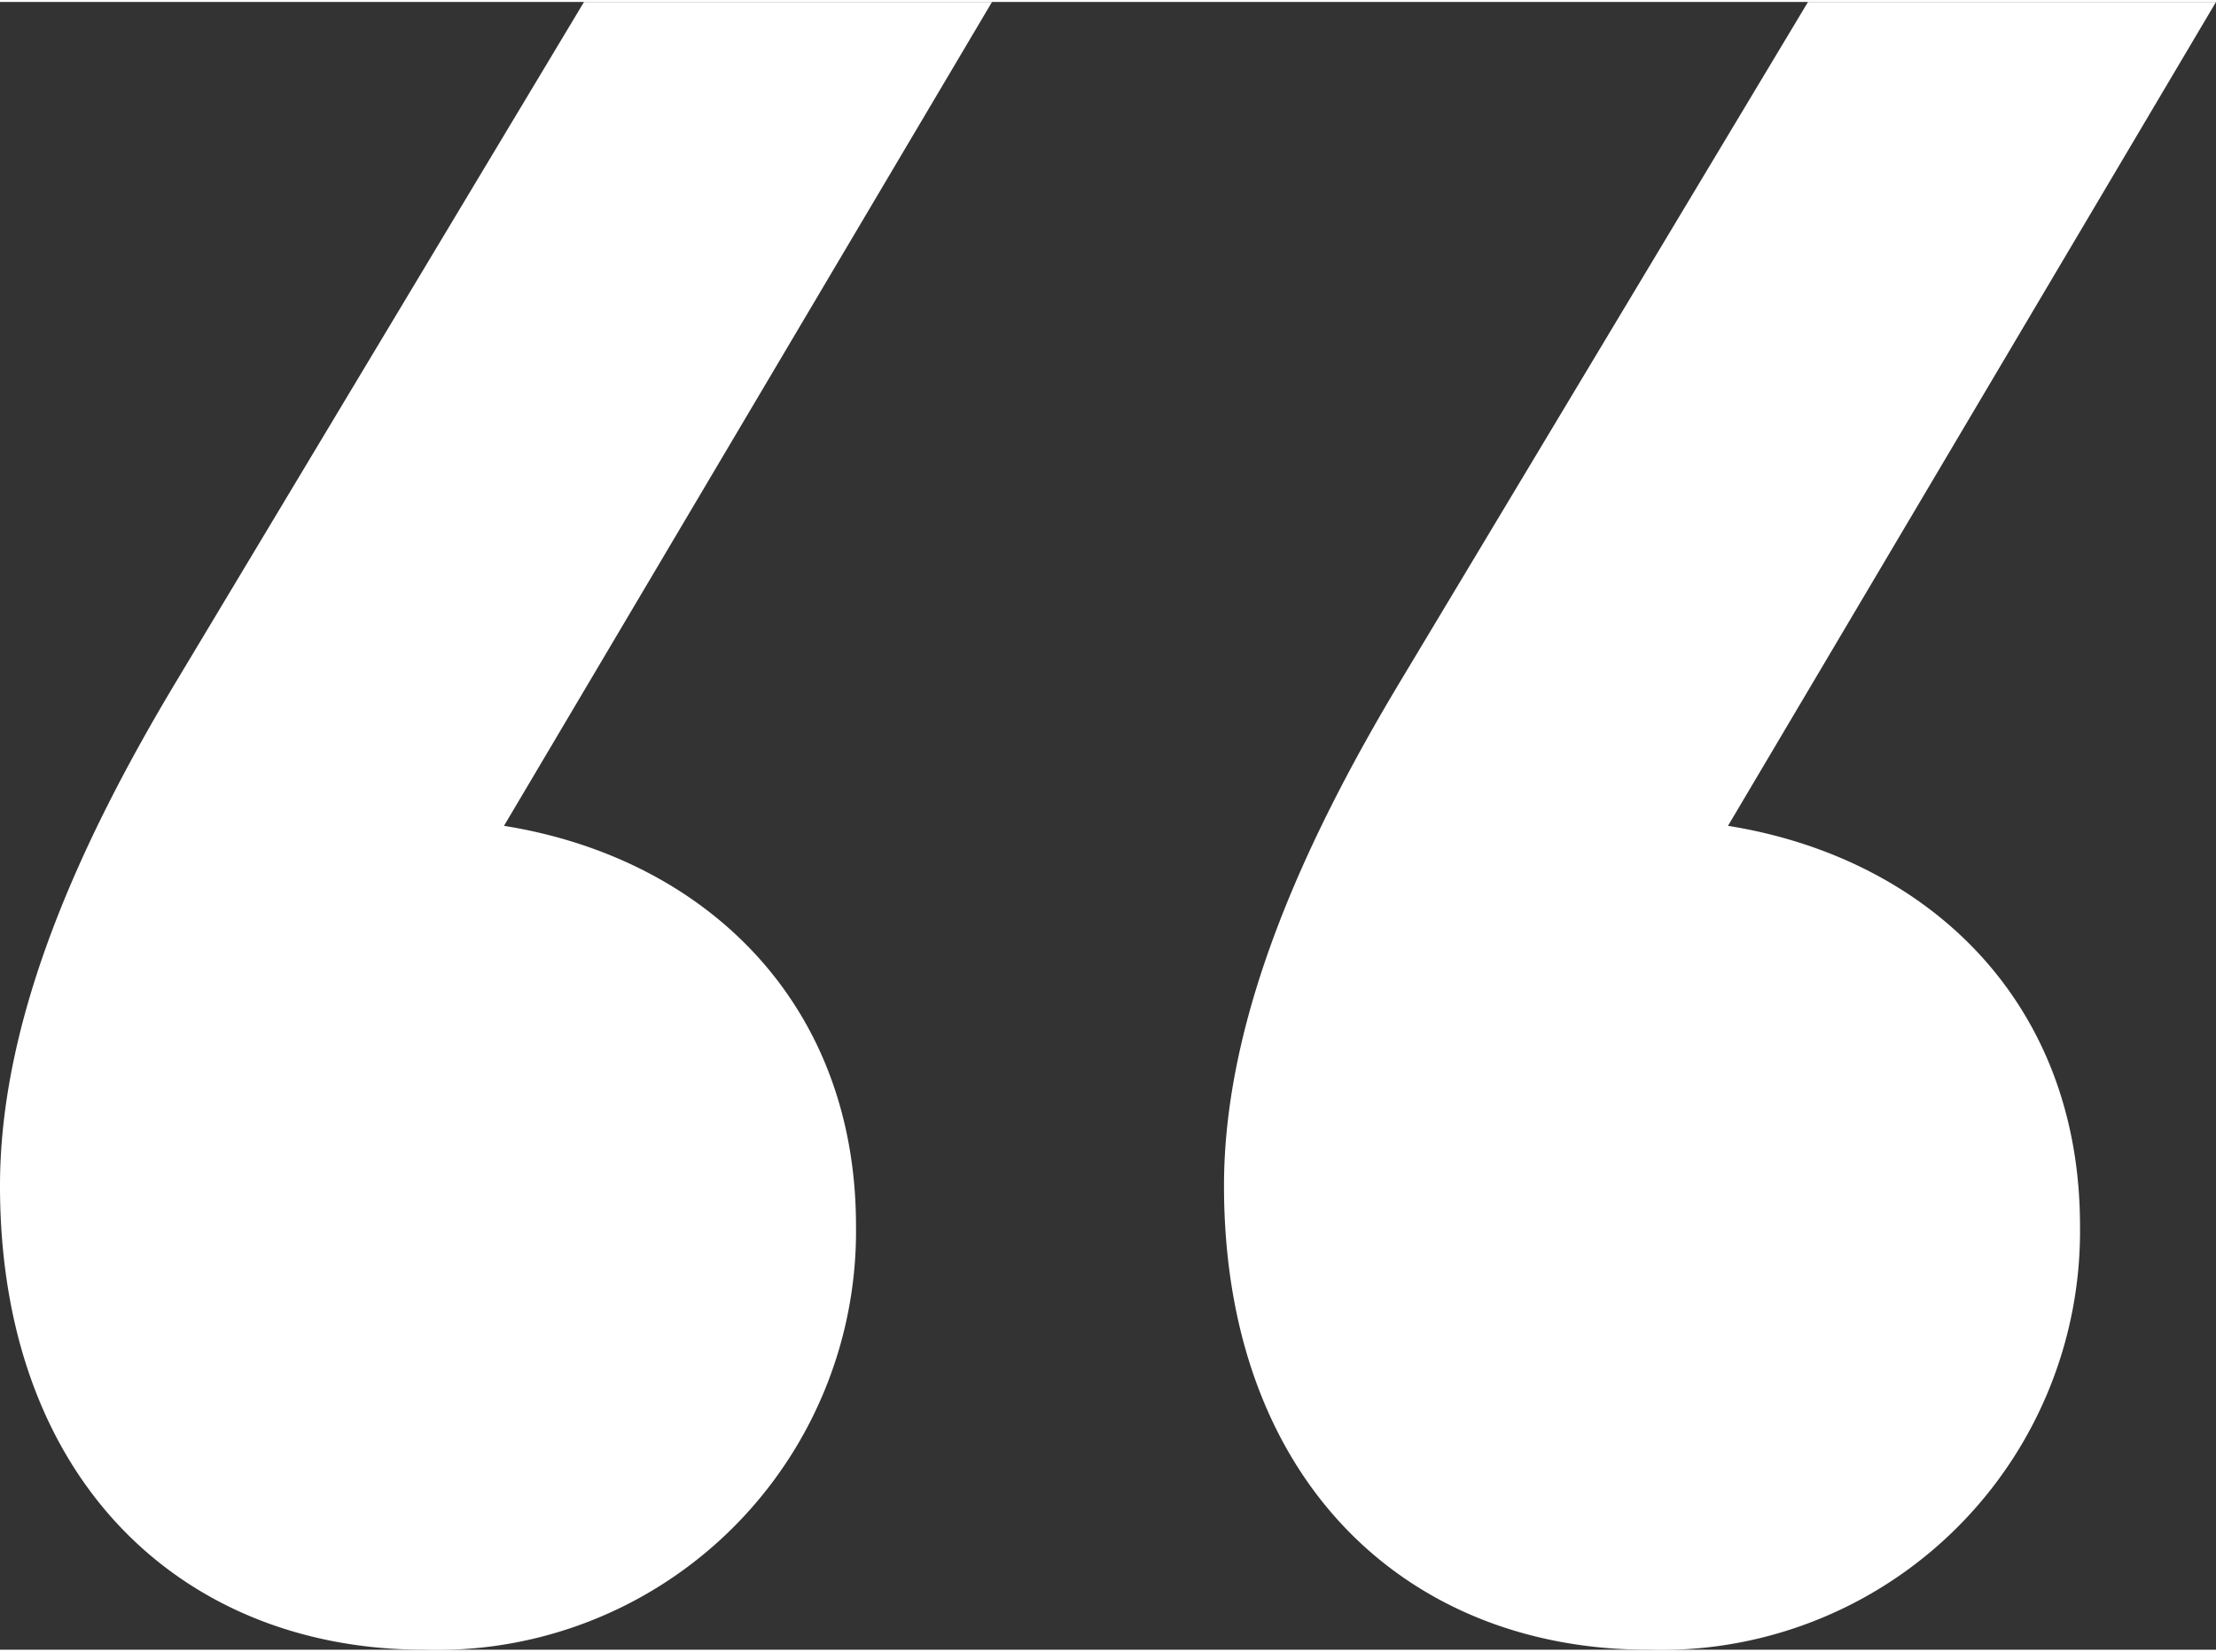 <svg width="55px" height="41px" xmlns="http://www.w3.org/2000/svg" viewBox="0 0 55.4 41.2"><rect x="0" y="0" width="55.4" height="41.2" fill="#333333" stroke="none"/><g id="Layer_2" data-name="Layer 2"><g id="Layer_1-2" data-name="Layer 1"><g id="_-" data-name="-"><g id="Creating-an-Antibody-to-Fight-Silent-Killers"><g id="Group-3"><path id="_" data-name="“" d="M10.6,41.2A10.47,10.47,0,0,0,21.4,30.6c0-5.6-3.8-9.2-8.8-10L24.8,0H14.6L4.4,17C2,21,0,25.4,0,29.6,0,37,4.6,41.2,10.6,41.2Zm30.6,0A10.47,10.47,0,0,0,52,30.6c0-5.6-3.8-9.2-8.8-10L55.4,0H45.2L35,17c-2.4,4-4.4,8.4-4.4,12.6C30.6,37,35.2,41.2,41.2,41.2Z" fill="#fff"/></g></g></g></g></g></svg>